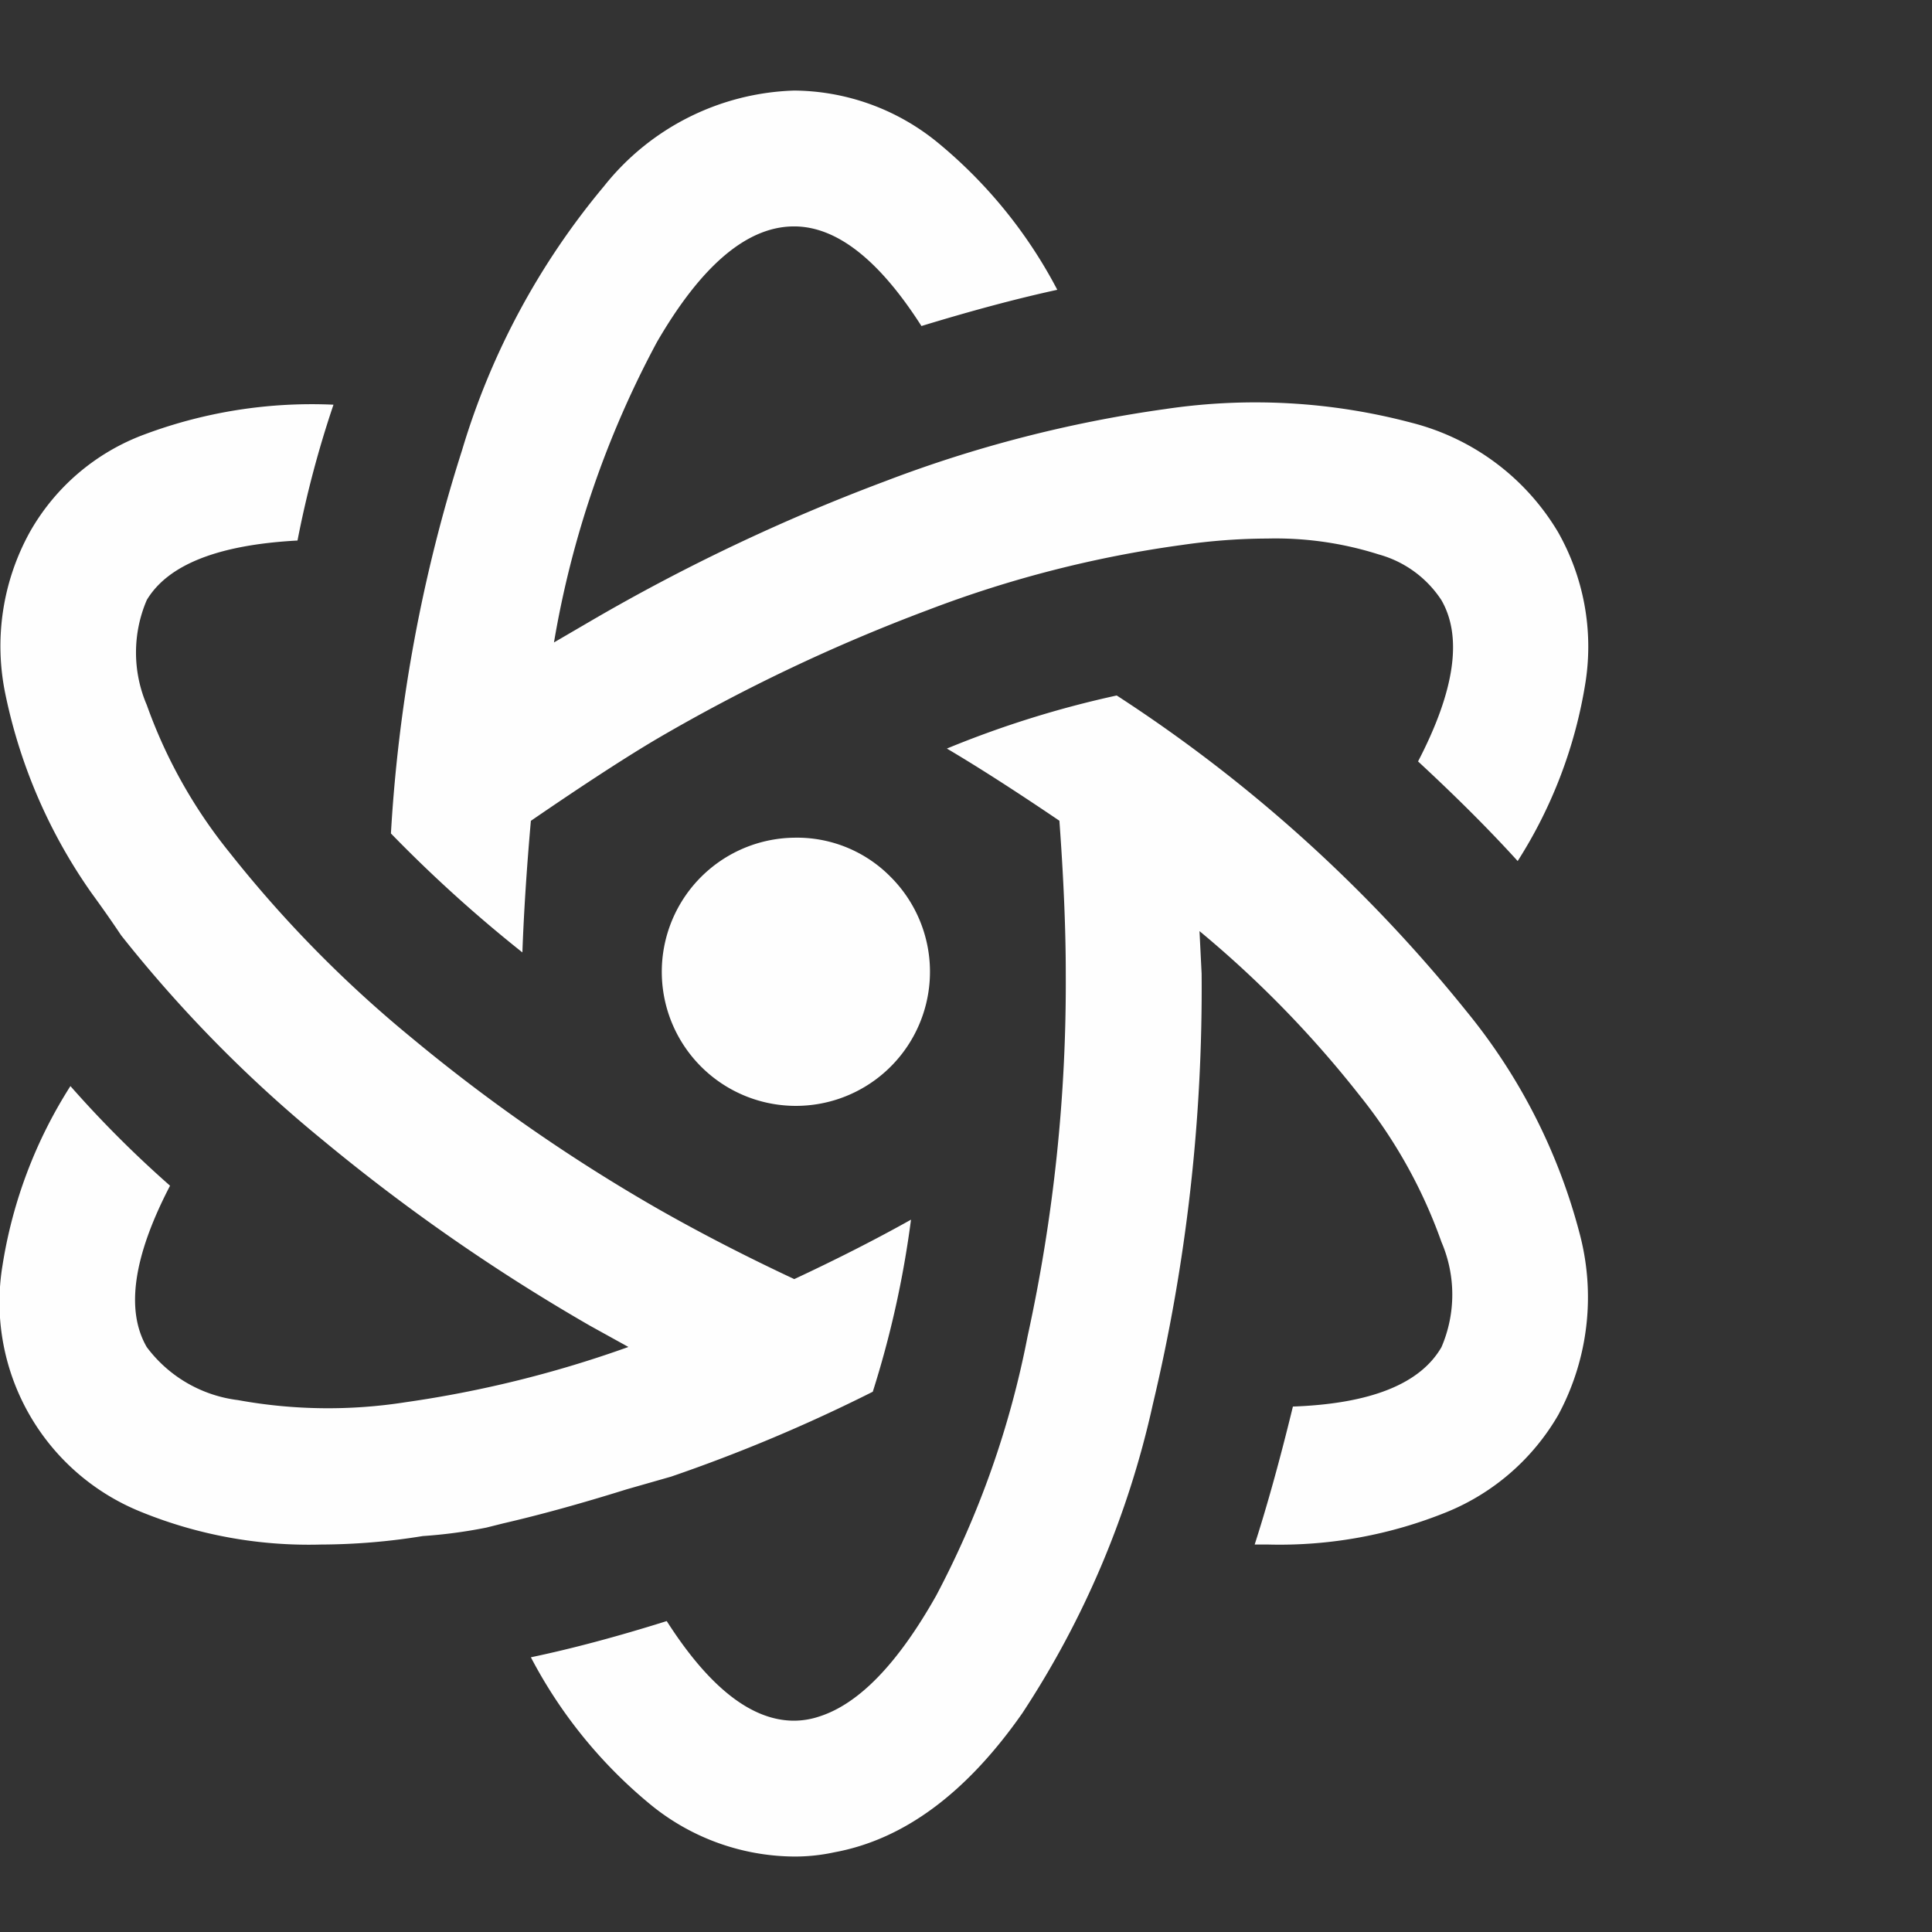 <svg xmlns="http://www.w3.org/2000/svg" width="64" height="64" viewBox="0 0 64 64">
  <rect x="0" y="0" width="64" height="64" fill="#333333" stroke="none"/>
  <g transform="translate(-383 -720)">
    <path d="M36,6.75a8.372,8.372,0,0,0-6.293,3.164A24.588,24.588,0,0,0,25,18.668a51.388,51.388,0,0,0-2.355,12.691A45.752,45.752,0,0,0,27,35.3q.07-1.969.281-4.359Q29.953,29.109,31.5,28.2a58.513,58.513,0,0,1,8.965-4.254,37.882,37.882,0,0,1,8.4-2.145,19.913,19.913,0,0,1,2.813-.211,11.285,11.285,0,0,1,3.691.527,3.633,3.633,0,0,1,2.074,1.512q1.055,1.828-.773,5.344,1.9,1.758,3.3,3.3a15.5,15.5,0,0,0,2.25-5.941,7.685,7.685,0,0,0-.914-4.957,7.909,7.909,0,0,0-4.852-3.621A20.2,20.2,0,0,0,48.3,17.3a42.369,42.369,0,0,0-9.281,2.391,63.757,63.757,0,0,0-9.773,4.641l-1.2.7a32.4,32.4,0,0,1,3.41-9.949Q33.68,11.25,36,11.25q2.109,0,4.219,3.3,2.531-.773,4.5-1.2a15.782,15.782,0,0,0-3.973-4.887A7.59,7.59,0,0,0,36,6.75ZM20.742,17.156a15.821,15.821,0,0,0-6.258.984,7.248,7.248,0,0,0-3.8,3.234,7.809,7.809,0,0,0-.809,5.379,17.611,17.611,0,0,0,2.848,6.574q.563.773.984,1.406a44.217,44.217,0,0,0,6.68,6.785,63.708,63.708,0,0,0,8.859,6.152l1.266.7A37.521,37.521,0,0,1,23.133,50.2a16.61,16.61,0,0,1-5.555-.07,4.447,4.447,0,0,1-3.023-1.758q-1.055-1.828.773-5.344a36.58,36.58,0,0,1-3.3-3.3,15.5,15.5,0,0,0-2.25,5.941,7.485,7.485,0,0,0,4.57,8.156,14.719,14.719,0,0,0,5.977,1.09,21.372,21.372,0,0,0,3.375-.281,16.261,16.261,0,0,0,2.109-.281l.563-.141q1.828-.422,4.078-1.125l1.477-.422a53.518,53.518,0,0,0,6.68-2.812,32.846,32.846,0,0,0,1.266-5.7q-1.758.984-3.867,1.969Q33.609,45,31.5,43.8a57.616,57.616,0,0,1-8.156-5.66A40.142,40.142,0,0,1,17.3,31.992a16.65,16.65,0,0,1-2.742-4.887,4.409,4.409,0,0,1,0-3.48q1.055-1.758,4.992-1.969A34.711,34.711,0,0,1,20.742,17.156Zm25.945,9.633a33.4,33.4,0,0,0-5.625,1.758q1.547.914,3.727,2.391Q45,33.82,45,36a54.684,54.684,0,0,1-1.266,12.023A30.9,30.9,0,0,1,40.711,56.6q-1.9,3.375-3.867,4.008A2.654,2.654,0,0,1,36,60.75q-2.109,0-4.219-3.3-2.461.773-4.5,1.2a15.782,15.782,0,0,0,3.973,4.887A7.59,7.59,0,0,0,36,65.25a6.145,6.145,0,0,0,1.336-.141q3.445-.633,6.223-4.605a30.581,30.581,0,0,0,4.324-10.23A59.39,59.39,0,0,0,49.5,36l-.07-1.406a35.7,35.7,0,0,1,5.309,5.449,16.571,16.571,0,0,1,2.707,4.852,4.409,4.409,0,0,1,0,3.48q-1.055,1.828-4.922,1.969-.633,2.6-1.266,4.57h.422a14.719,14.719,0,0,0,5.977-1.09,7.567,7.567,0,0,0,3.656-3.2,8.219,8.219,0,0,0,.7-6.047,19.329,19.329,0,0,0-3.727-7.312A49.257,49.257,0,0,0,46.688,26.789ZM36,31.5a4.442,4.442,0,1,0,3.2,1.3A4.348,4.348,0,0,0,36,31.5Z" transform="translate(373.305 716.25)" fill="#fff" opacity="0.996"/>
    <rect width="64" height="64" transform="translate(383 720)" fill="none"/>
  </g>
</svg>
